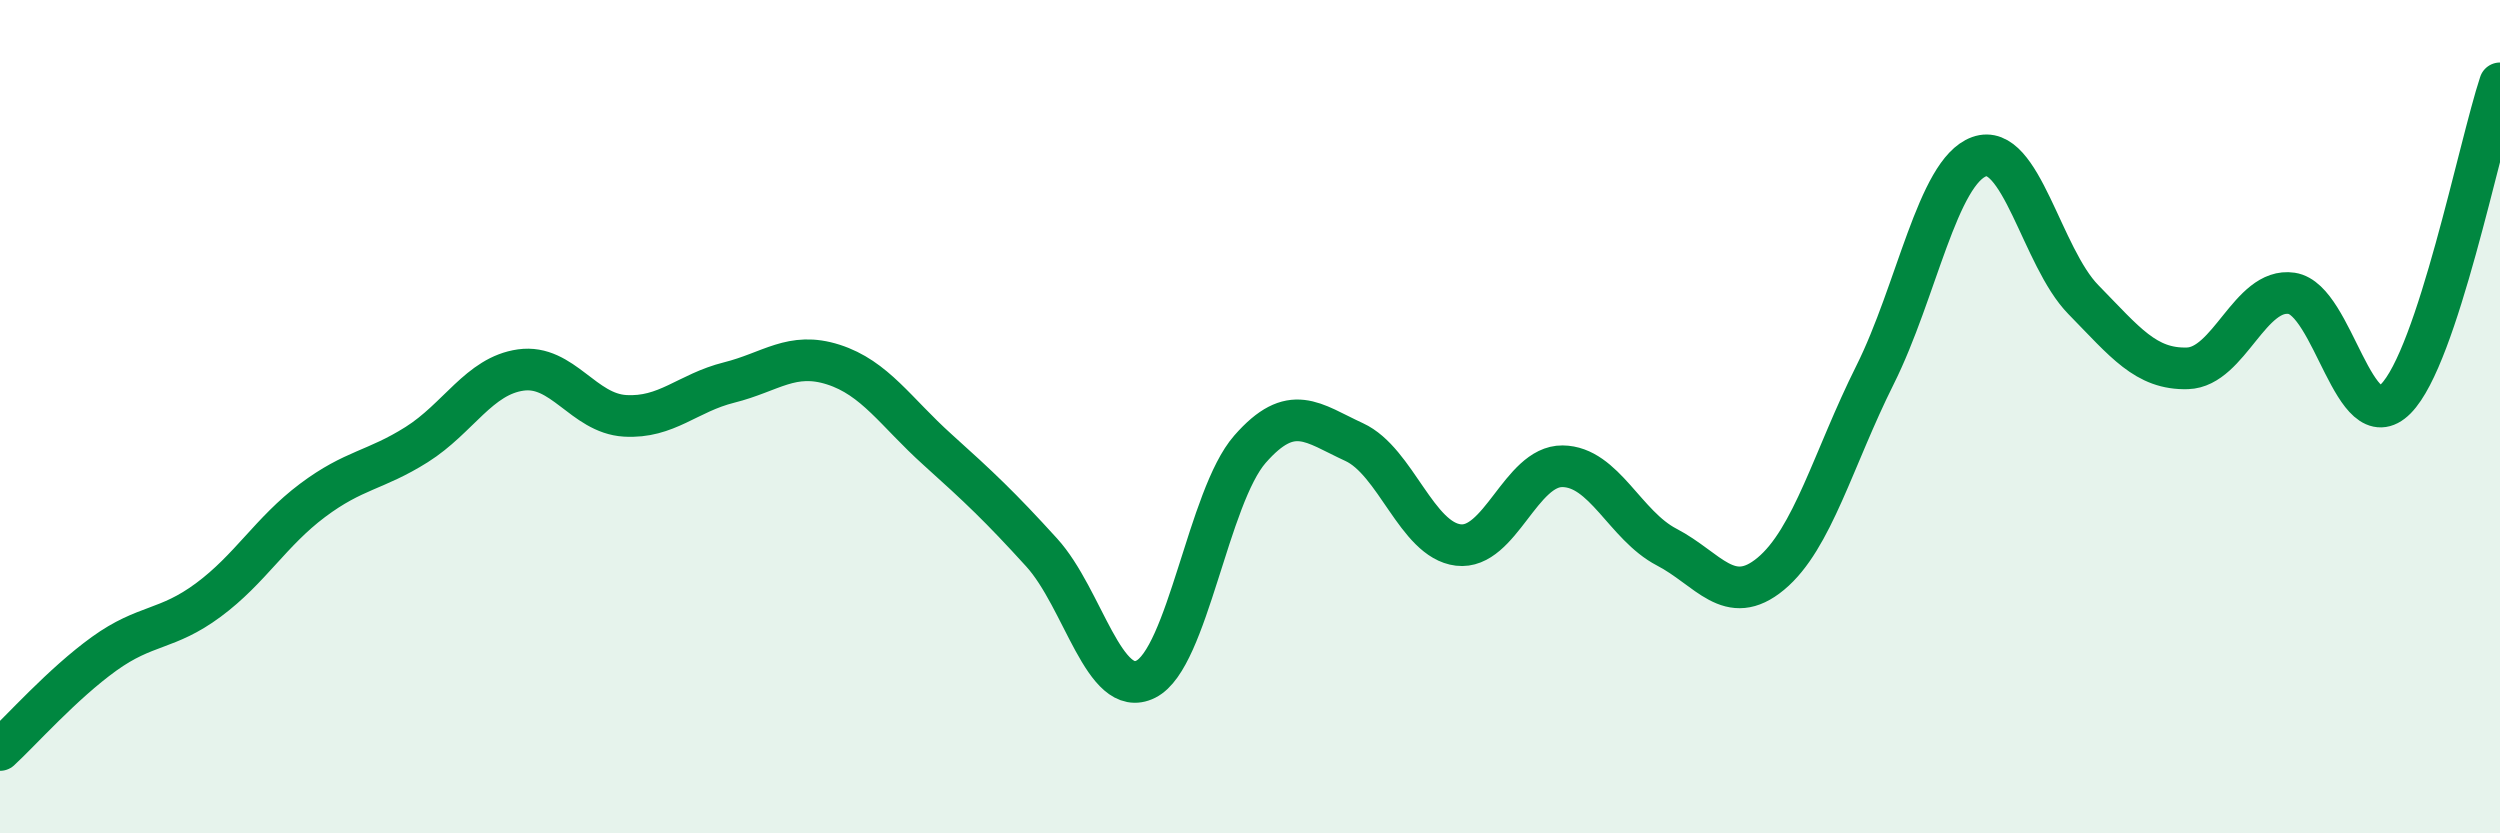 
    <svg width="60" height="20" viewBox="0 0 60 20" xmlns="http://www.w3.org/2000/svg">
      <path
        d="M 0,18 C 0.5,17.54 1.5,16.41 2.5,15.69 C 3.5,14.97 4,15.14 5,14.4 C 6,13.66 6.5,12.76 7.5,12.01 C 8.5,11.26 9,11.3 10,10.67 C 11,10.04 11.5,9.02 12.5,8.88 C 13.5,8.74 14,9.92 15,9.98 C 16,10.04 16.5,9.43 17.5,9.18 C 18.5,8.93 19,8.43 20,8.75 C 21,9.07 21.5,9.89 22.5,10.79 C 23.5,11.69 24,12.16 25,13.26 C 26,14.36 26.5,16.8 27.5,16.3 C 28.5,15.8 29,11.92 30,10.78 C 31,9.64 31.5,10.15 32.5,10.61 C 33.5,11.07 34,12.96 35,13.08 C 36,13.2 36.5,11.18 37.5,11.19 C 38.5,11.2 39,12.61 40,13.13 C 41,13.65 41.5,14.6 42.5,13.77 C 43.5,12.94 44,11 45,9 C 46,7 46.5,4.12 47.5,3.76 C 48.5,3.4 49,6.17 50,7.19 C 51,8.21 51.5,8.87 52.5,8.84 C 53.5,8.81 54,6.89 55,7.04 C 56,7.19 56.5,10.58 57.5,9.57 C 58.5,8.56 59.5,3.51 60,2L60 20L0 20Z"
        fill="#008740"
        opacity="0.1"
        stroke-linecap="round"
        stroke-linejoin="round"
      />
      <path
        d="M 0,18 C 0.5,17.54 1.5,16.41 2.5,15.69 C 3.5,14.97 4,15.14 5,14.4 C 6,13.66 6.5,12.76 7.5,12.01 C 8.5,11.26 9,11.3 10,10.67 C 11,10.04 11.5,9.02 12.5,8.88 C 13.5,8.74 14,9.92 15,9.98 C 16,10.04 16.5,9.43 17.5,9.18 C 18.5,8.93 19,8.43 20,8.75 C 21,9.07 21.5,9.89 22.5,10.79 C 23.5,11.69 24,12.16 25,13.26 C 26,14.36 26.5,16.8 27.5,16.3 C 28.5,15.8 29,11.92 30,10.78 C 31,9.64 31.5,10.15 32.5,10.61 C 33.5,11.07 34,12.96 35,13.08 C 36,13.2 36.5,11.18 37.5,11.19 C 38.5,11.2 39,12.61 40,13.13 C 41,13.65 41.5,14.6 42.5,13.77 C 43.5,12.94 44,11 45,9 C 46,7 46.5,4.12 47.5,3.76 C 48.5,3.4 49,6.17 50,7.19 C 51,8.21 51.5,8.87 52.5,8.84 C 53.5,8.81 54,6.89 55,7.04 C 56,7.19 56.5,10.58 57.5,9.57 C 58.5,8.56 59.5,3.51 60,2"
        stroke="#008740"
        stroke-width="1"
        fill="none"
        stroke-linecap="round"
        stroke-linejoin="round"
      />
    </svg>
  